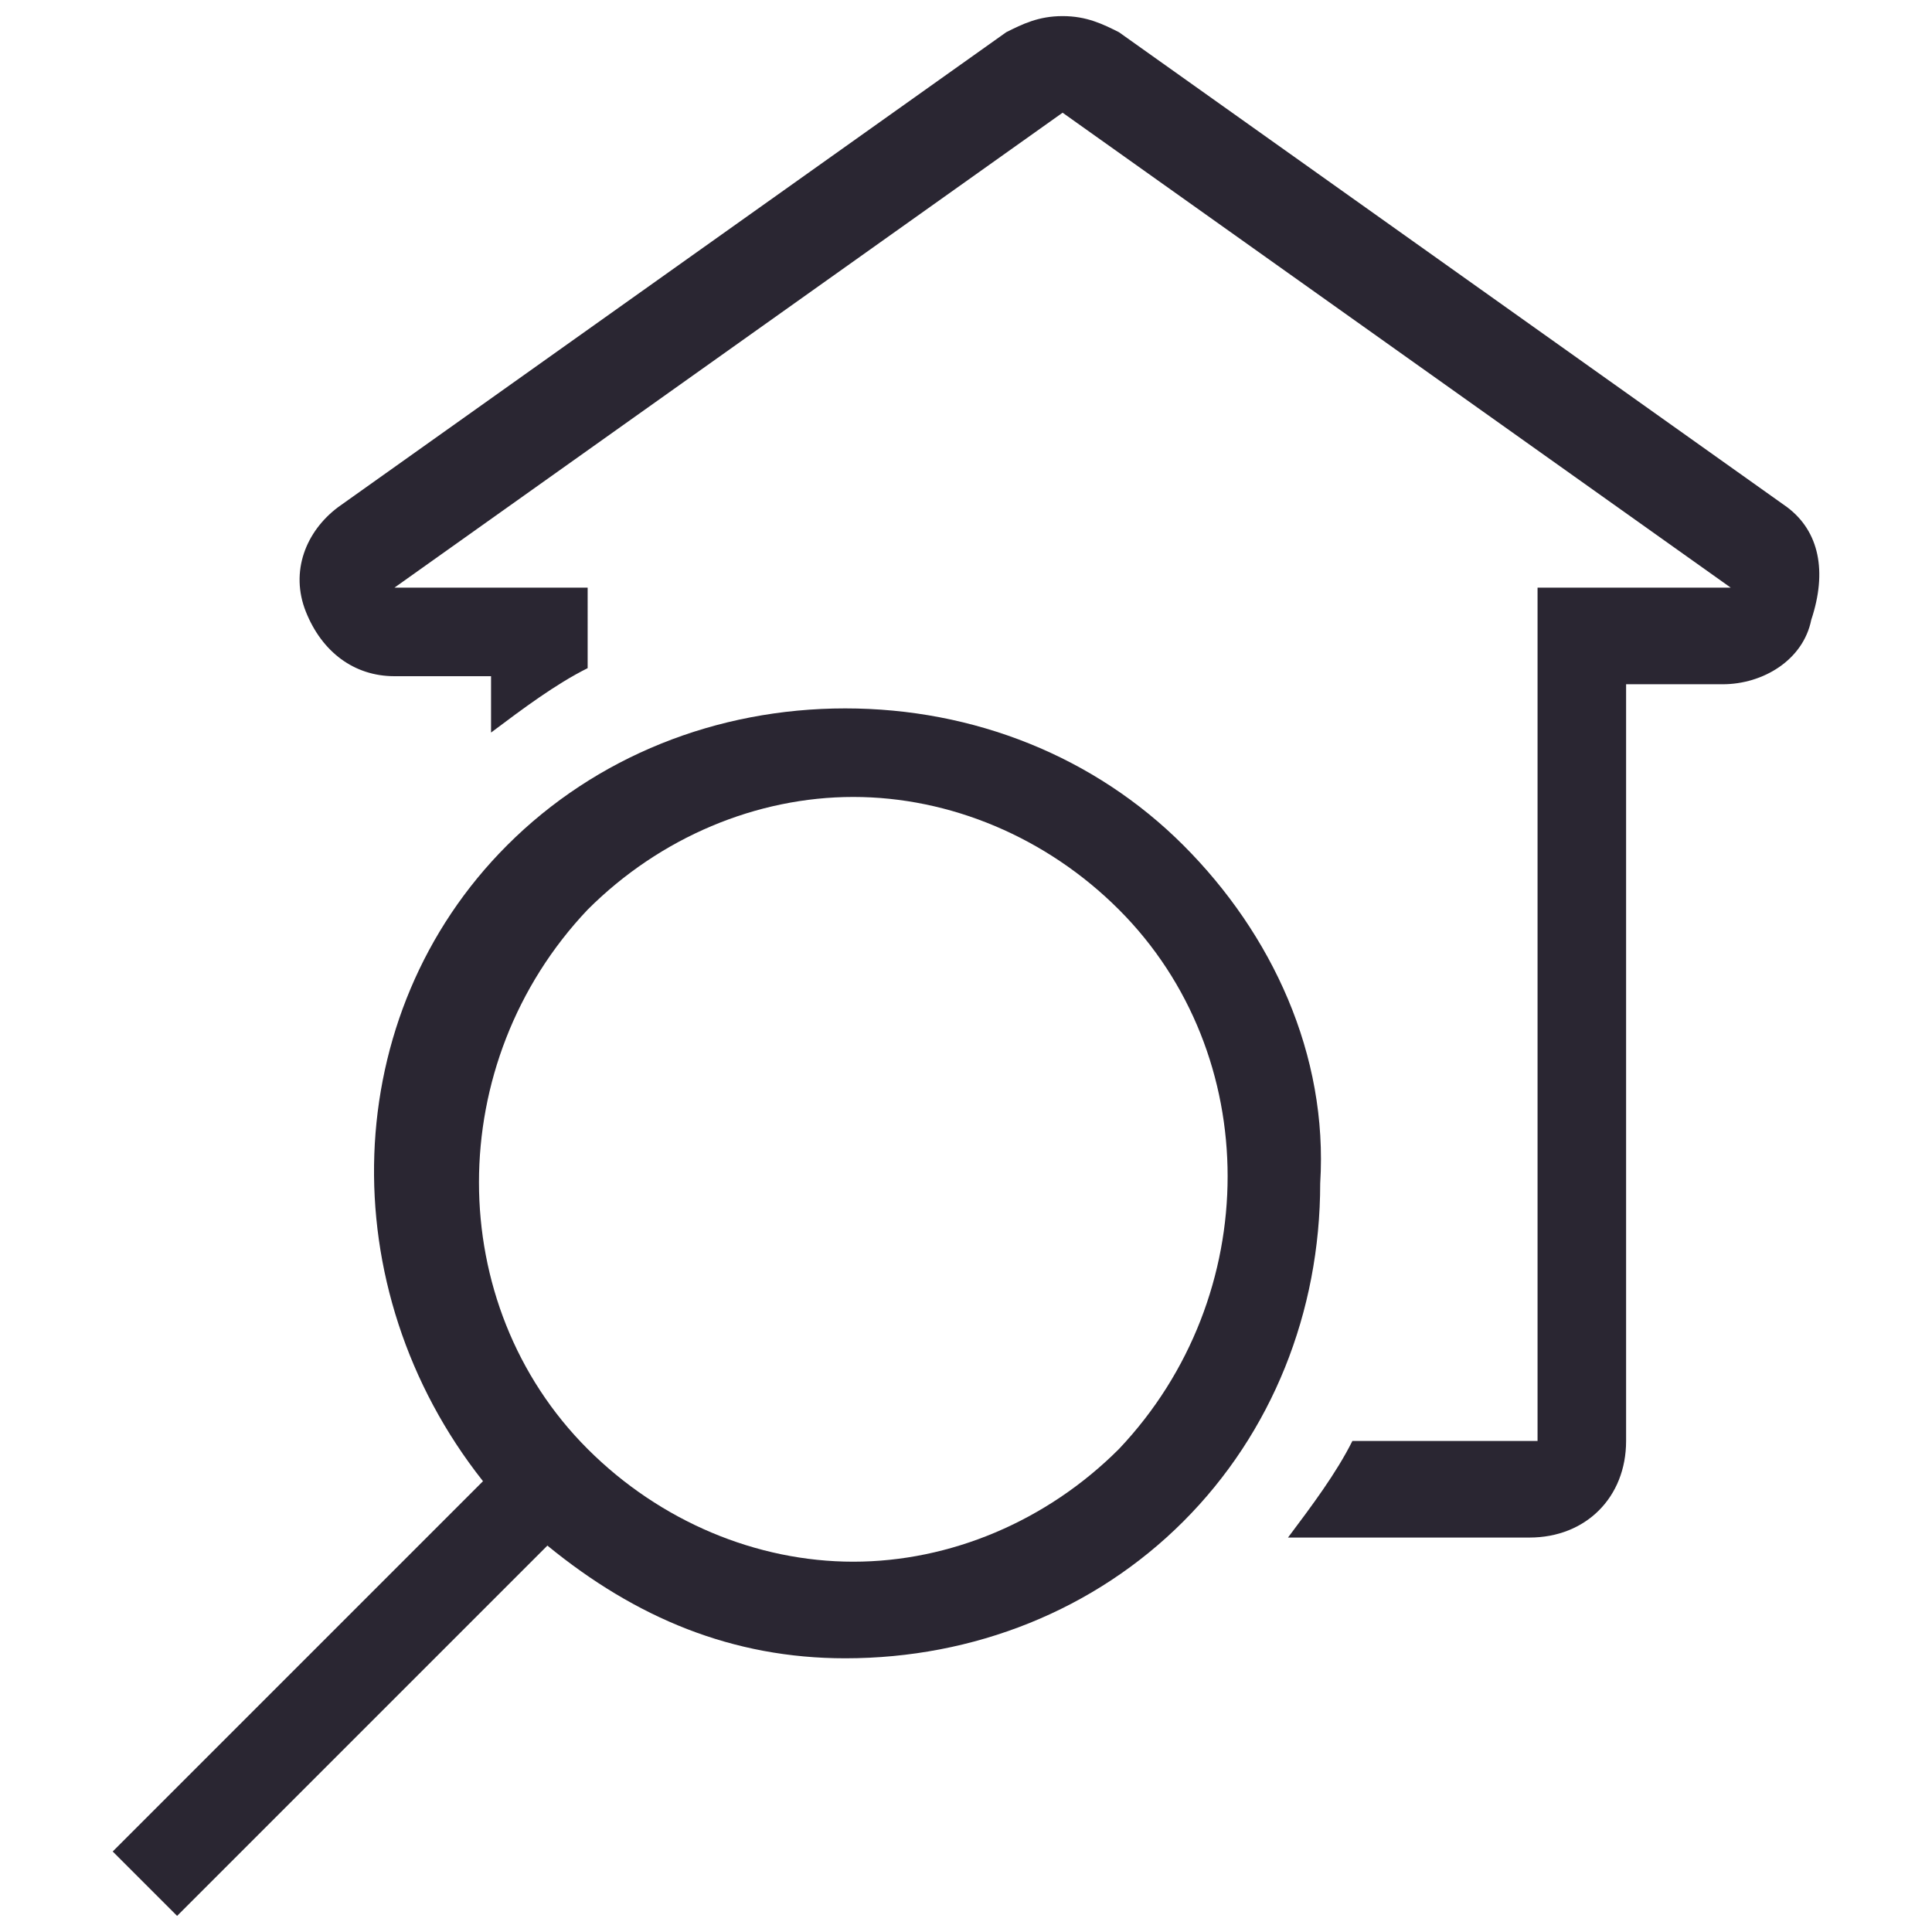 <?xml version="1.0" encoding="utf-8"?>
<!-- Generator: Adobe Illustrator 21.1.0, SVG Export Plug-In . SVG Version: 6.00 Build 0)  -->
<svg version="1.1" id="Layer_1" xmlns="http://www.w3.org/2000/svg" xmlns:xlink="http://www.w3.org/1999/xlink" x="0px" y="0px"
	 viewBox="0 0 24 24" style="enable-background:new 0 0 24 24;" xml:space="preserve">
<style type="text/css">
	.st0{filter:url(#Adobe_OpacityMaskFilter);}
	.st1{fill:#FFFFFF;}
	.st2{fill-rule:evenodd;clip-rule:evenodd;fill:#FFFFFF;}
	.st3{mask:url(#SVGID_1_);fill:#2A2632;}
	.st4{filter:url(#Adobe_OpacityMaskFilter_1_);}
	.st5{mask:url(#SVGID_2_);fill:#2A2632;}
	.st6{fill-rule:evenodd;clip-rule:evenodd;fill:#2A2632;}
	.st7{fill:#2A2632;}
	.st8{display:none;fill:#020202;}
	.st9{fill:#130E0D;}
	.st10{fill:#1F5569;}
	.st11{fill:#C2000B;}
	.st12{fill:#808080;}
	.st13{fill:#37997F;}
	.st14{fill:url(#shape03_3_);}
	.st15{fill:url(#shape02_2_);}
	.st16{fill:url(#shape01_2_);}
	.st17{fill:url(#wave01_3_);}
	.st18{fill:url(#wave01_4_);}
	.st19{fill:#100D0E;}
	.st20{fill:url(#SVGID_3_);}
	.st21{opacity:8.000000e-02;fill:#070606;}
	.st22{fill:url(#SVGID_4_);}
	.st23{opacity:4.000000e-02;fill:#070606;}
	.st24{opacity:3.000000e-02;fill:#070606;}
	.st25{opacity:6.000000e-02;fill:#070606;}
	.st26{opacity:7.000000e-02;fill:#070606;}
	.st27{fill:url(#SVGID_5_);}
	.st28{opacity:2.000000e-02;fill:#FFFFFF;}
	.st29{opacity:4.000000e-02;fill:#FFFFFF;}
	.st30{fill:url(#SVGID_6_);}
	.st31{opacity:0.54;fill:url(#SVGID_7_);}
	.st32{fill:url(#SVGID_8_);}
	.st33{fill:url(#SVGID_9_);}
	.st34{fill-rule:evenodd;clip-rule:evenodd;fill:#251D1E;}
	.st35{fill-rule:evenodd;clip-rule:evenodd;fill:#221E2B;}
	.st36{fill:#221E2B;}
	.st37{fill:#0D1C23;}
	.st38{fill:none;stroke:#151011;stroke-width:0.5;stroke-miterlimit:10;}
</style>
<g>
	<path class="st7" d="M22.2,6.3l-8.3-5.9c-0.2-0.1-0.4-0.2-0.7-0.2s-0.5,0.1-0.7,0.2L4.2,6.3C3.8,6.6,3.6,7.1,3.8,7.6
		s0.6,0.8,1.1,0.8h1.2v0.7c0.4-0.3,0.8-0.6,1.2-0.8V7.3H4.9l8.3-5.9l8.3,5.9h-2.4v10.6h-2.3c-0.2,0.4-0.5,0.8-0.8,1.2h3
		c0.7,0,1.2-0.5,1.2-1.2V8.5h1.2c0.5,0,1-0.3,1.1-0.8C22.7,7.1,22.6,6.6,22.2,6.3z"/>
	<path class="st7" d="M14.7,10.5c-1.1-1.1-2.6-1.7-4.2-1.7s-3.1,0.6-4.2,1.7C4.2,12.6,4.1,16,6,18.4L1.4,23l0.8,0.8l4.6-4.6
		c1.1,0.9,2.3,1.4,3.7,1.4c1.6,0,3.1-0.6,4.2-1.7c1.1-1.1,1.7-2.6,1.7-4.2C16.5,13.1,15.8,11.6,14.7,10.5z M13.9,18
		c-0.9,0.9-2.1,1.4-3.3,1.4c-1.2,0-2.4-0.5-3.3-1.4l0,0c-1.8-1.8-1.8-4.8,0-6.7c0.9-0.9,2.1-1.4,3.3-1.4c1.2,0,2.4,0.5,3.3,1.4
		C15.7,13.1,15.7,16.1,13.9,18z"/>
</g>
</svg>
